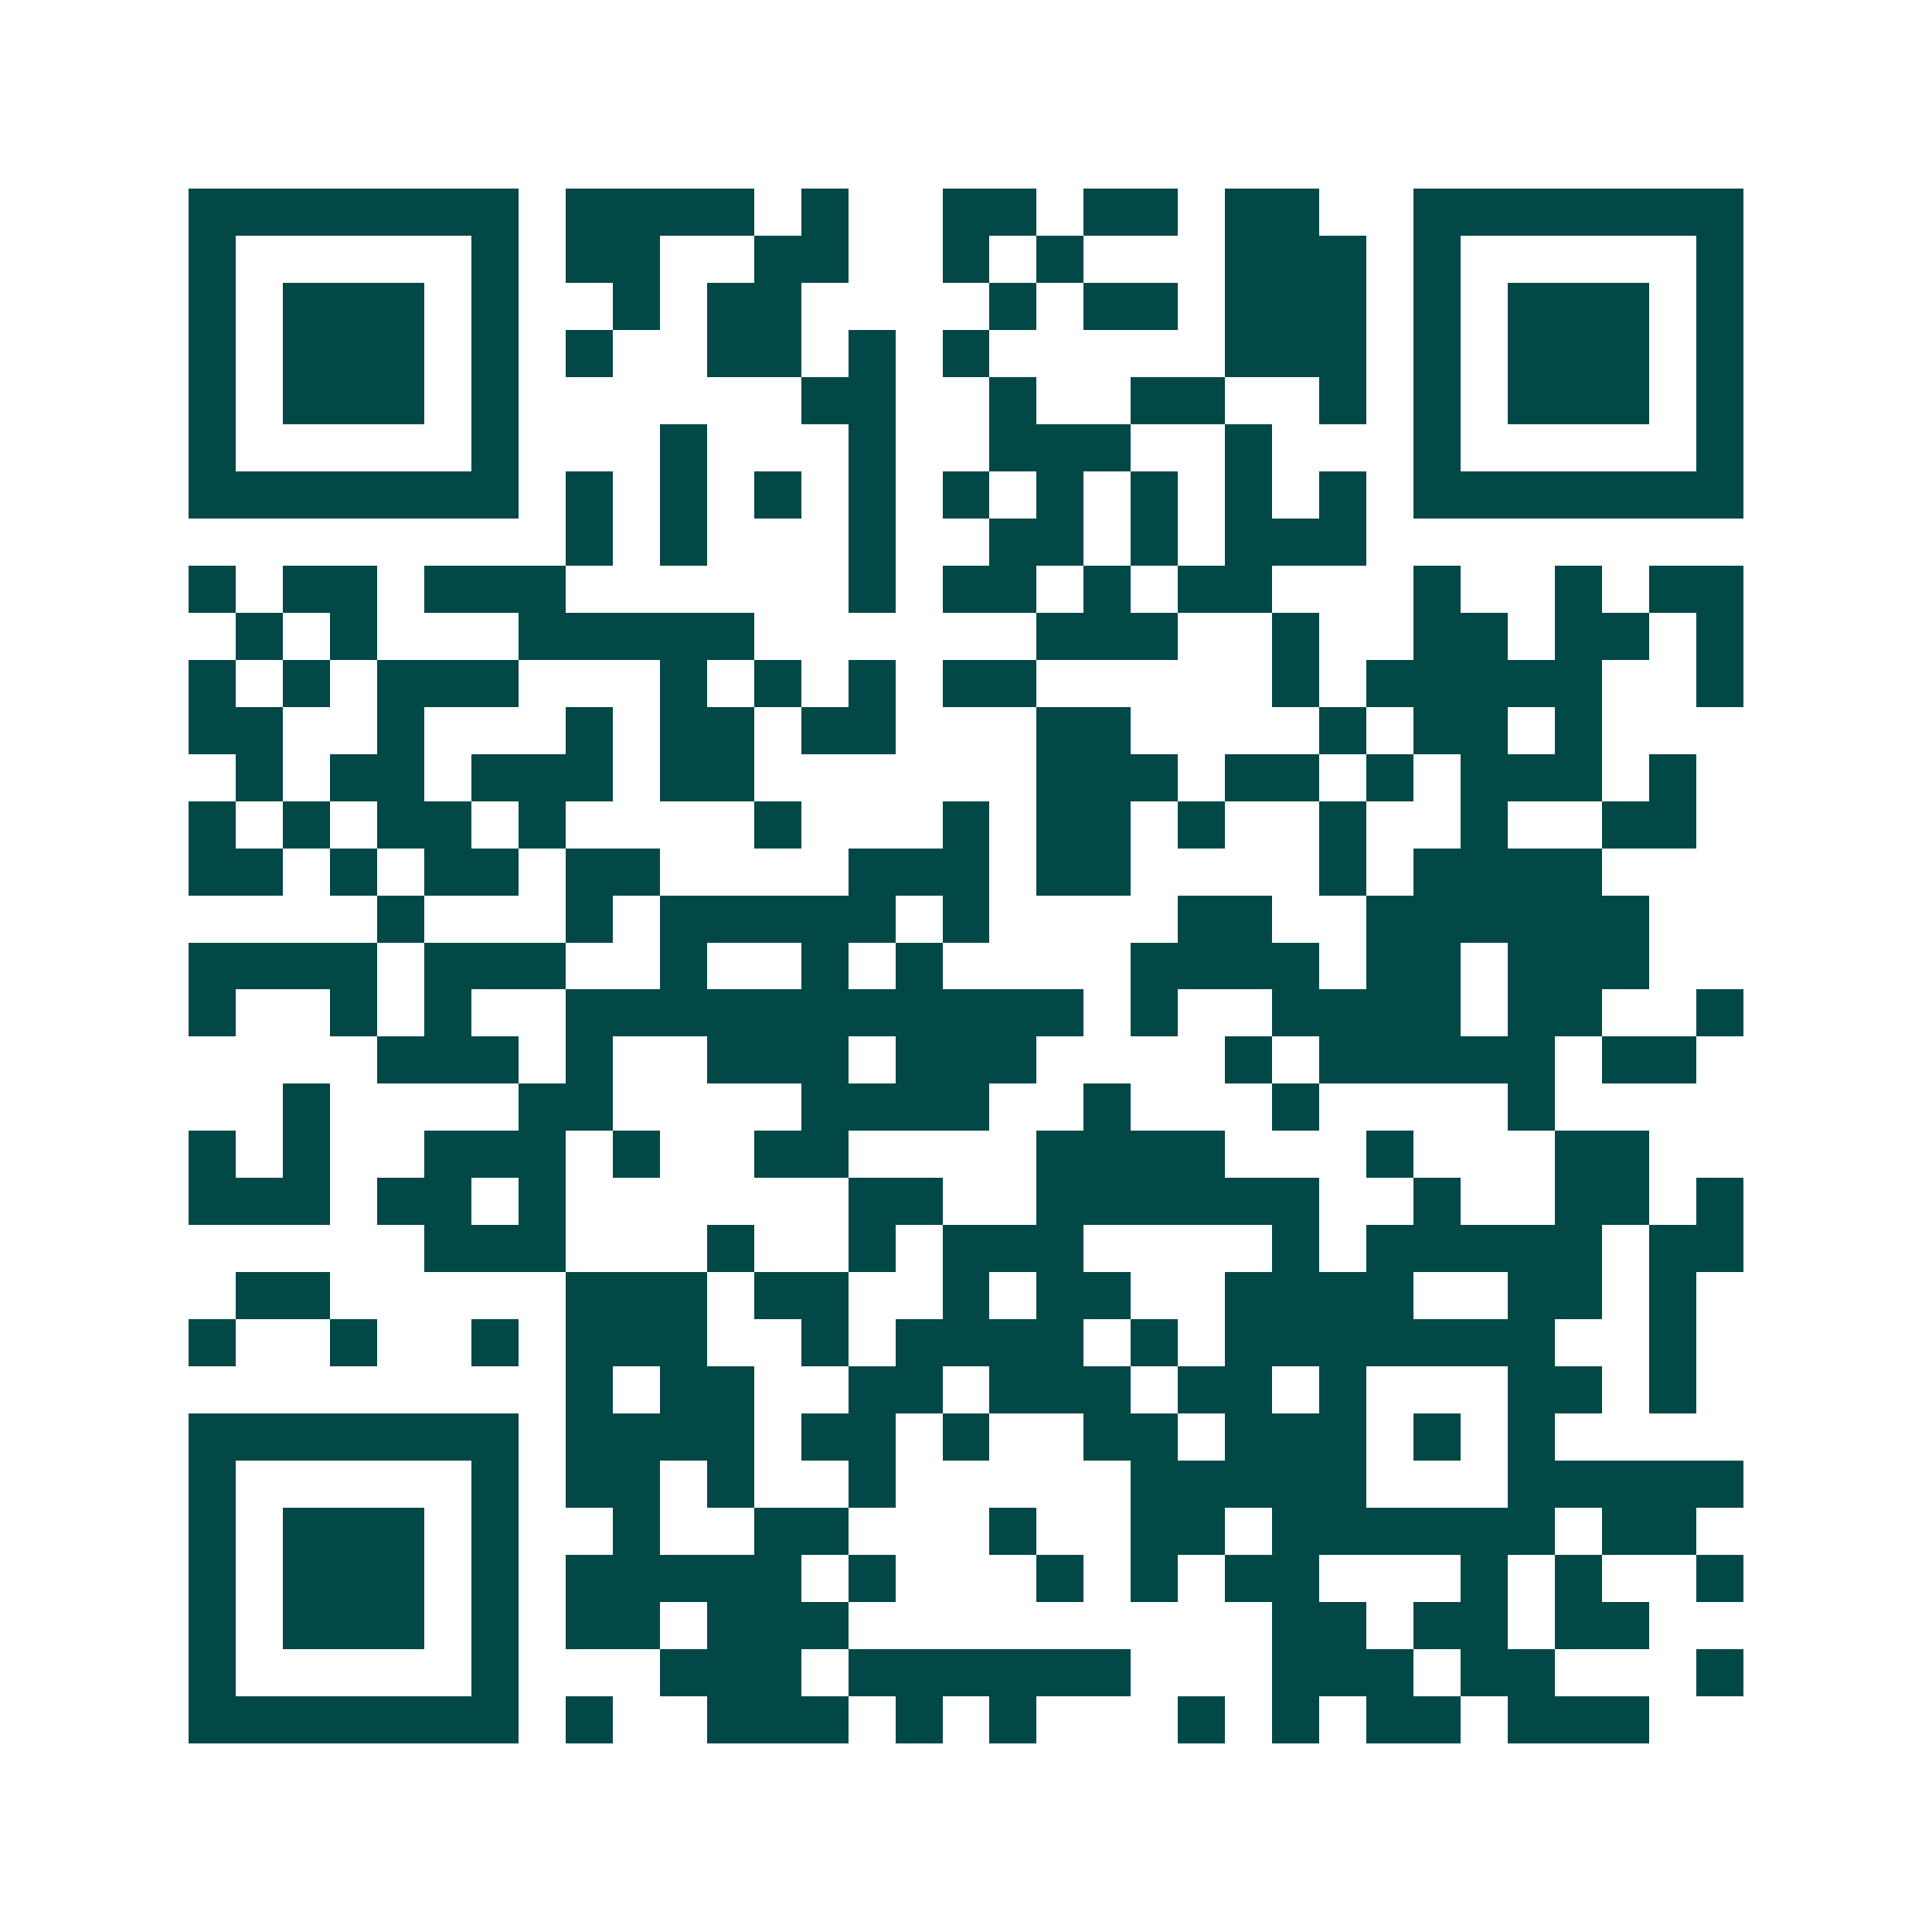 <svg xmlns="http://www.w3.org/2000/svg" width="200" height="200" viewBox="0 0 41 41" shape-rendering="crispEdges"><path fill="#ffffff" d="M0 0h41v41H0z"/><path stroke="#014847" d="M4 4.5h7m1 0h4m1 0h1m2 0h2m1 0h2m1 0h2m2 0h7M4 5.5h1m5 0h1m1 0h2m2 0h2m2 0h1m1 0h1m3 0h3m1 0h1m5 0h1M4 6.5h1m1 0h3m1 0h1m2 0h1m1 0h2m4 0h1m1 0h2m1 0h3m1 0h1m1 0h3m1 0h1M4 7.5h1m1 0h3m1 0h1m1 0h1m2 0h2m1 0h1m1 0h1m5 0h3m1 0h1m1 0h3m1 0h1M4 8.5h1m1 0h3m1 0h1m6 0h2m2 0h1m2 0h2m2 0h1m1 0h1m1 0h3m1 0h1M4 9.5h1m5 0h1m3 0h1m3 0h1m2 0h3m2 0h1m3 0h1m5 0h1M4 10.5h7m1 0h1m1 0h1m1 0h1m1 0h1m1 0h1m1 0h1m1 0h1m1 0h1m1 0h1m1 0h7M12 11.5h1m1 0h1m3 0h1m2 0h2m1 0h1m1 0h3M4 12.5h1m1 0h2m1 0h3m6 0h1m1 0h2m1 0h1m1 0h2m3 0h1m2 0h1m1 0h2M5 13.5h1m1 0h1m3 0h5m6 0h3m2 0h1m2 0h2m1 0h2m1 0h1M4 14.5h1m1 0h1m1 0h3m3 0h1m1 0h1m1 0h1m1 0h2m5 0h1m1 0h5m2 0h1M4 15.5h2m2 0h1m3 0h1m1 0h2m1 0h2m3 0h2m4 0h1m1 0h2m1 0h1M5 16.5h1m1 0h2m1 0h3m1 0h2m6 0h3m1 0h2m1 0h1m1 0h3m1 0h1M4 17.5h1m1 0h1m1 0h2m1 0h1m4 0h1m3 0h1m1 0h2m1 0h1m2 0h1m2 0h1m2 0h2M4 18.5h2m1 0h1m1 0h2m1 0h2m4 0h3m1 0h2m4 0h1m1 0h4M8 19.5h1m3 0h1m1 0h5m1 0h1m4 0h2m2 0h6M4 20.5h4m1 0h3m2 0h1m2 0h1m1 0h1m4 0h4m1 0h2m1 0h3M4 21.5h1m2 0h1m1 0h1m2 0h11m1 0h1m2 0h4m1 0h2m2 0h1M8 22.5h3m1 0h1m2 0h3m1 0h3m4 0h1m1 0h5m1 0h2M6 23.5h1m4 0h2m4 0h4m2 0h1m3 0h1m4 0h1M4 24.5h1m1 0h1m2 0h3m1 0h1m2 0h2m4 0h4m3 0h1m3 0h2M4 25.5h3m1 0h2m1 0h1m6 0h2m2 0h6m2 0h1m2 0h2m1 0h1M9 26.5h3m3 0h1m2 0h1m1 0h3m4 0h1m1 0h5m1 0h2M5 27.5h2m5 0h3m1 0h2m2 0h1m1 0h2m2 0h4m2 0h2m1 0h1M4 28.5h1m2 0h1m2 0h1m1 0h3m2 0h1m1 0h4m1 0h1m1 0h7m2 0h1M12 29.5h1m1 0h2m2 0h2m1 0h3m1 0h2m1 0h1m3 0h2m1 0h1M4 30.5h7m1 0h4m1 0h2m1 0h1m2 0h2m1 0h3m1 0h1m1 0h1M4 31.5h1m5 0h1m1 0h2m1 0h1m2 0h1m5 0h5m3 0h5M4 32.5h1m1 0h3m1 0h1m2 0h1m2 0h2m3 0h1m2 0h2m1 0h6m1 0h2M4 33.5h1m1 0h3m1 0h1m1 0h5m1 0h1m3 0h1m1 0h1m1 0h2m3 0h1m1 0h1m2 0h1M4 34.5h1m1 0h3m1 0h1m1 0h2m1 0h3m9 0h2m1 0h2m1 0h2M4 35.5h1m5 0h1m3 0h3m1 0h6m3 0h3m1 0h2m3 0h1M4 36.5h7m1 0h1m2 0h3m1 0h1m1 0h1m3 0h1m1 0h1m1 0h2m1 0h3"/></svg>
